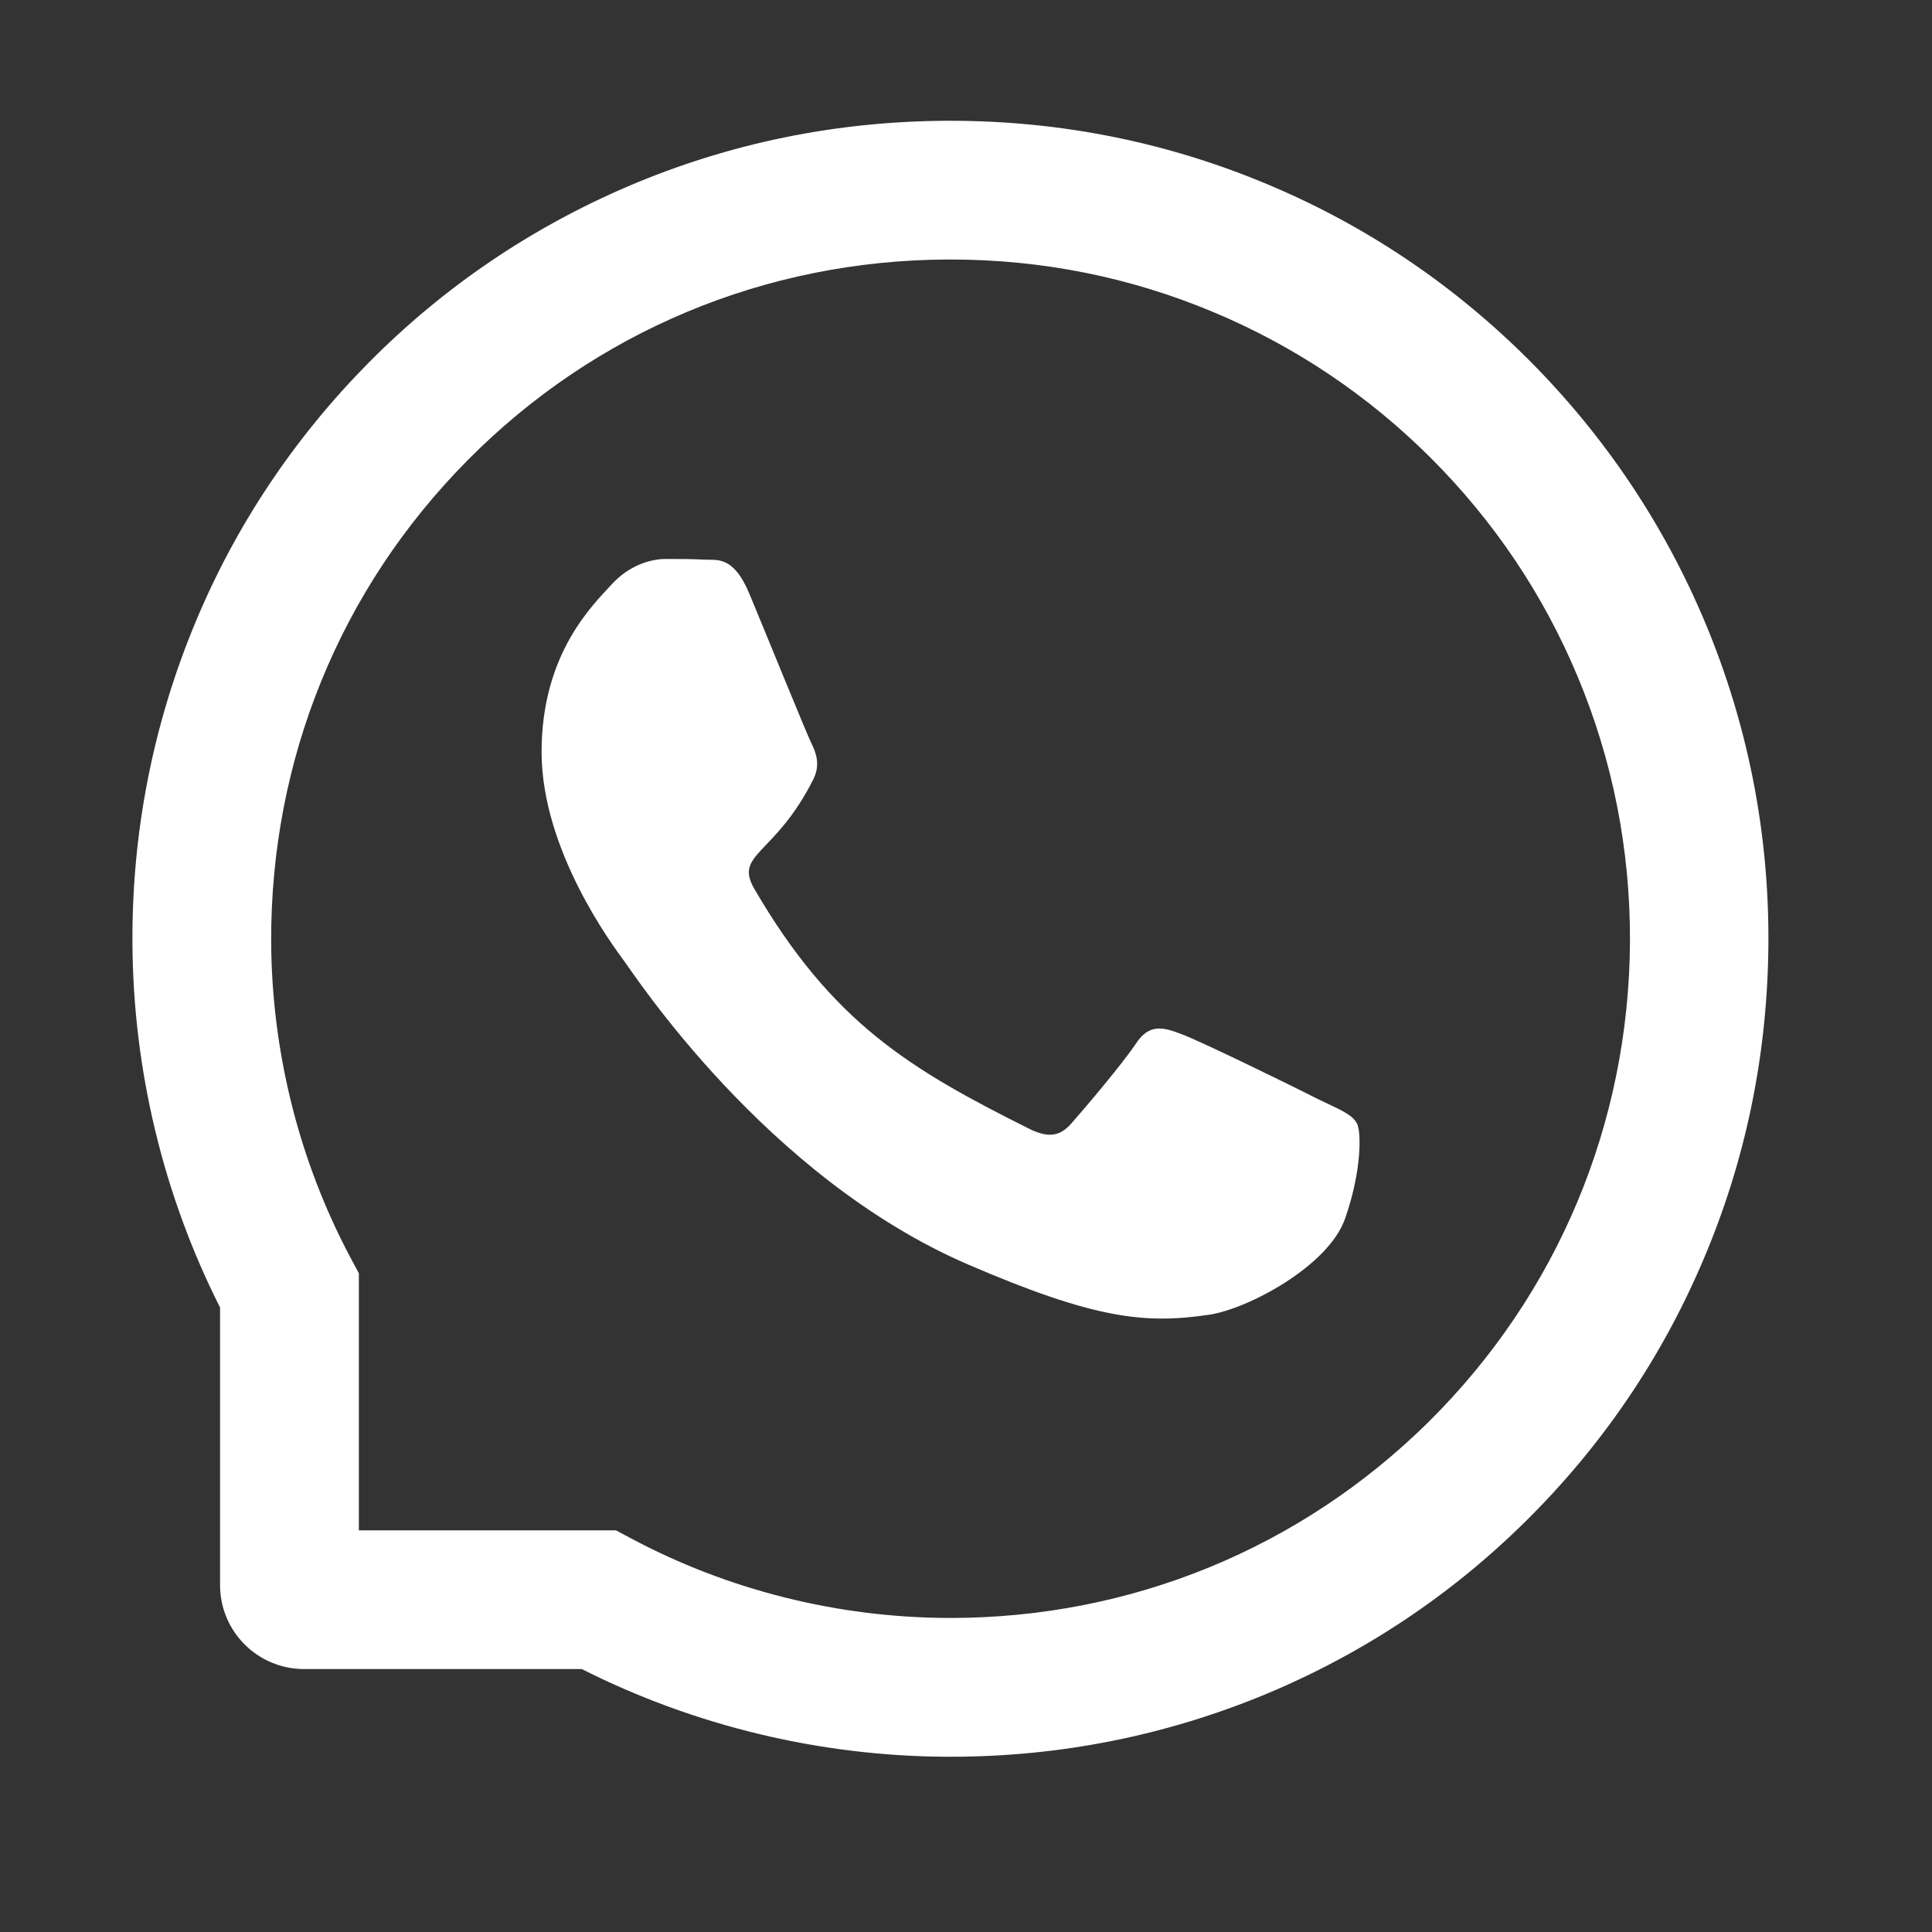 <svg width="31" height="31" viewBox="0 0 31 31" fill="none" xmlns="http://www.w3.org/2000/svg">
<rect x="0" y="0" width="31" height="31" fill="#333333" stroke="none"/>
<path d="M21.153 17.638C20.834 17.474 19.243 16.694 18.947 16.589C18.651 16.477 18.435 16.425 18.221 16.753C18.004 17.078 17.389 17.802 17.195 18.021C17.008 18.238 16.817 18.265 16.498 18.104C14.6 17.154 13.354 16.41 12.104 14.263C11.773 13.691 12.435 13.732 13.053 12.499C13.158 12.282 13.105 12.098 13.023 11.934C12.941 11.77 12.297 10.182 12.027 9.534C11.767 8.904 11.497 8.992 11.301 8.98C11.113 8.969 10.899 8.969 10.683 8.969C10.466 8.969 10.117 9.051 9.821 9.37C9.525 9.695 8.69 10.477 8.69 12.065C8.69 13.653 9.848 15.191 10.006 15.408C10.17 15.625 12.282 18.883 15.525 20.286C17.576 21.171 18.379 21.247 19.404 21.095C20.028 21.001 21.314 20.315 21.581 19.557C21.848 18.801 21.848 18.153 21.769 18.019C21.689 17.875 21.473 17.793 21.153 17.638Z" fill="white"/>
<path d="M27.355 9.977C26.693 8.403 25.744 6.991 24.534 5.778C23.324 4.568 21.912 3.616 20.336 2.957C18.724 2.28 17.014 1.938 15.25 1.938H15.191C13.416 1.946 11.696 2.298 10.079 2.989C8.518 3.657 7.117 4.606 5.919 5.816C4.721 7.026 3.78 8.433 3.13 10C2.456 11.623 2.116 13.349 2.125 15.124C2.134 17.157 2.62 19.176 3.531 20.98V25.434C3.531 26.178 4.135 26.781 4.879 26.781H9.335C11.14 27.692 13.158 28.179 15.191 28.188H15.253C17.008 28.188 18.71 27.848 20.312 27.183C21.88 26.529 23.289 25.592 24.496 24.394C25.706 23.195 26.658 21.795 27.323 20.233C28.015 18.616 28.366 16.896 28.375 15.121C28.384 13.337 28.038 11.605 27.355 9.977ZM22.929 22.809C20.875 24.842 18.15 25.961 15.25 25.961H15.2C13.434 25.952 11.679 25.513 10.129 24.686L9.883 24.555H5.758V20.43L5.626 20.184C4.8 18.634 4.36 16.879 4.351 15.112C4.34 12.191 5.456 9.449 7.504 7.384C9.549 5.318 12.282 4.176 15.203 4.164H15.253C16.718 4.164 18.139 4.448 19.477 5.011C20.784 5.559 21.956 6.347 22.964 7.354C23.969 8.359 24.76 9.534 25.308 10.841C25.876 12.194 26.16 13.63 26.154 15.112C26.137 18.03 24.991 20.764 22.929 22.809Z" fill="white"/>
</svg>
